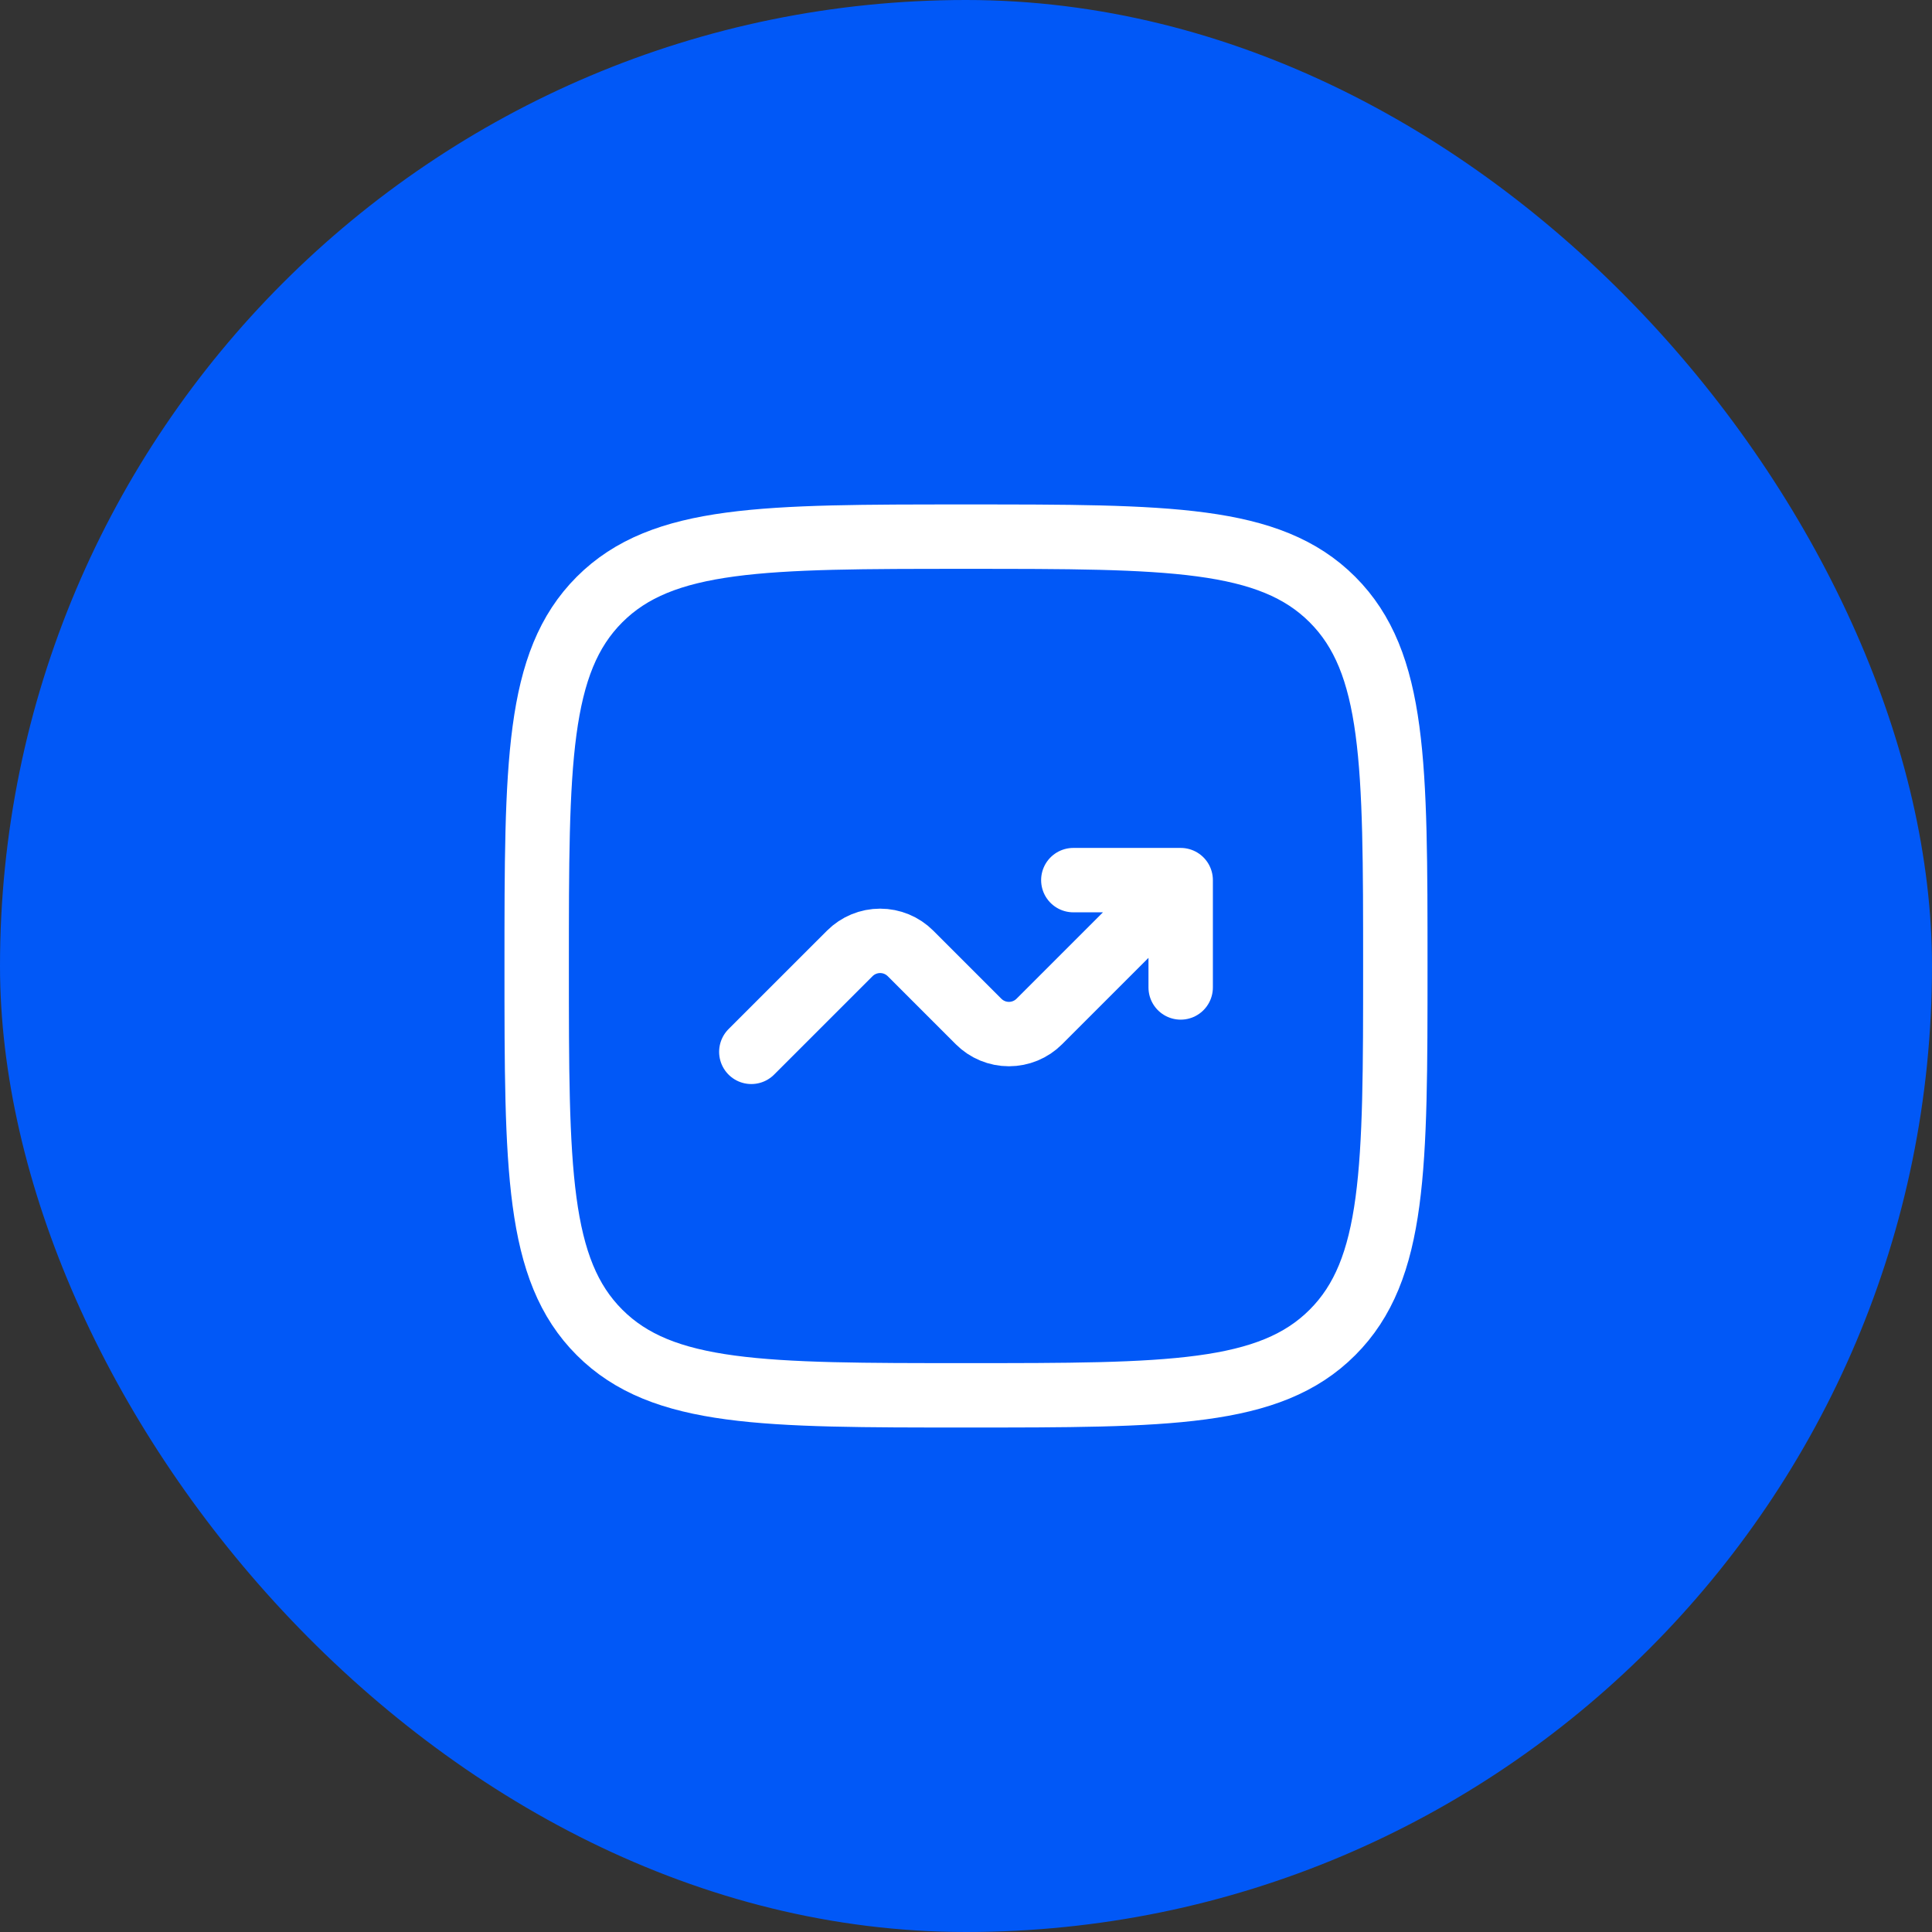<svg width="60" height="60" viewBox="0 0 60 60" fill="none" xmlns="http://www.w3.org/2000/svg">
<rect x="0" y="0" width="60" height="60" fill="#333333" stroke="none"/>
<rect width="60" height="60" rx="30" fill="#0158F7"/>
<path d="M16.667 30C16.667 23.715 16.667 20.572 18.619 18.619C20.573 16.666 23.715 16.666 30 16.666C36.285 16.666 39.428 16.666 41.38 18.619C43.333 20.573 43.333 23.715 43.333 30C43.333 36.285 43.333 39.428 41.38 41.38C39.429 43.333 36.285 43.333 30 43.333C23.715 43.333 20.572 43.333 18.619 41.38C16.667 39.429 16.667 36.285 16.667 30Z" stroke="white" stroke-width="2"/>
<path d="M23.333 32.666L26.391 29.609C26.641 29.359 26.98 29.219 27.333 29.219C27.687 29.219 28.026 29.359 28.276 29.609L30.391 31.724C30.641 31.974 30.98 32.114 31.333 32.114C31.687 32.114 32.026 31.974 32.276 31.724L36.667 27.333M36.667 27.333V30.666M36.667 27.333H33.333" stroke="white" stroke-width="2" stroke-linecap="round" stroke-linejoin="round"/>
</svg>
